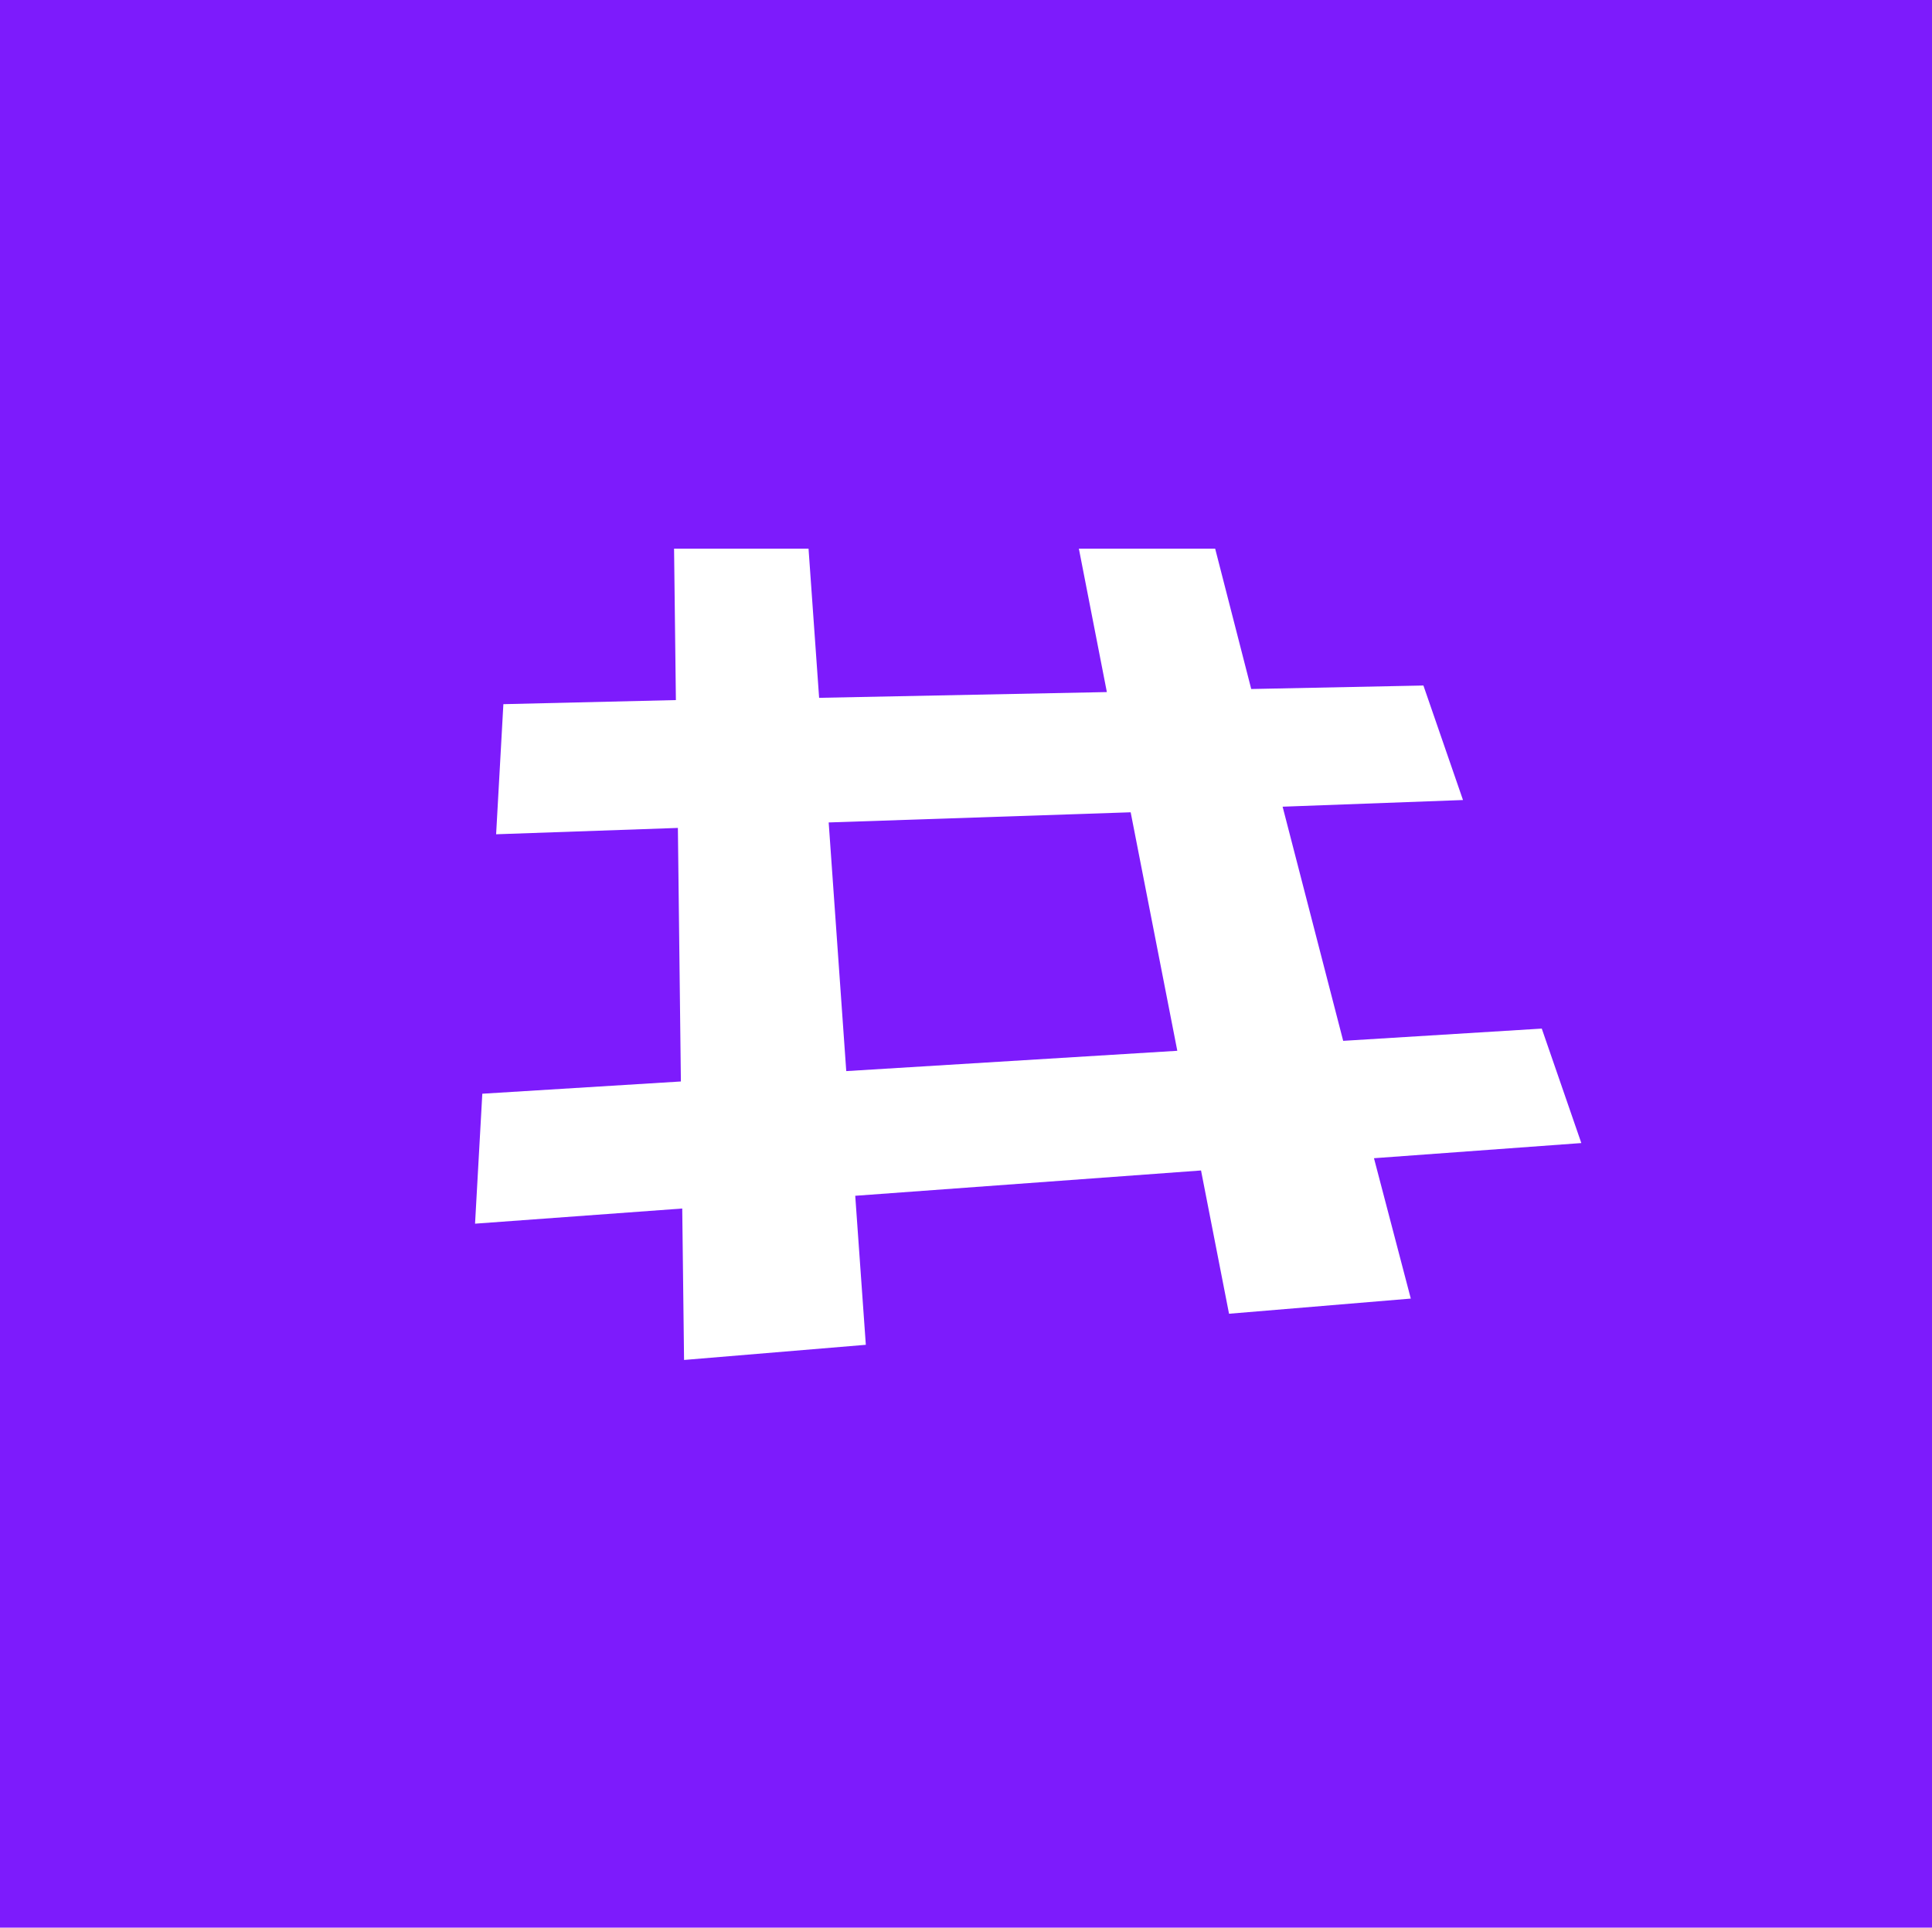<?xml version="1.0" encoding="UTF-8"?><svg xmlns="http://www.w3.org/2000/svg" id="Layer_1" data-name="Layer 1" viewBox="0 0 359.48 358.69"><defs><style> .cls-1 { fill: #fff; } .cls-2 { fill: #7d1bfc; } </style></defs><rect class="cls-2" width="359.48" height="358.69"/><path class="cls-1" d="m272.21,148.86l-7.36-21.3-32.04.65-6.71-26.12h-25.36l5.21,26.69-53.54,1.07-1.97-27.76h-25.02l.34,28.18-32.1.76-1.35,24.21,33.82-1.18.56,47.18-36.95,2.28-1.35,24.18,38.55-2.82.34,28.18,33.82-2.82-1.97-27.73,64.34-4.71,5.21,26.66,33.82-2.82-6.85-26.12,38.58-2.82-7.36-21.3-36.95,2.28-11.27-43.57,33.56-1.24Zm-53.15,46.67l-61.6,3.78-3.27-46.27,56.19-1.89,8.68,44.39Z"/></svg>
